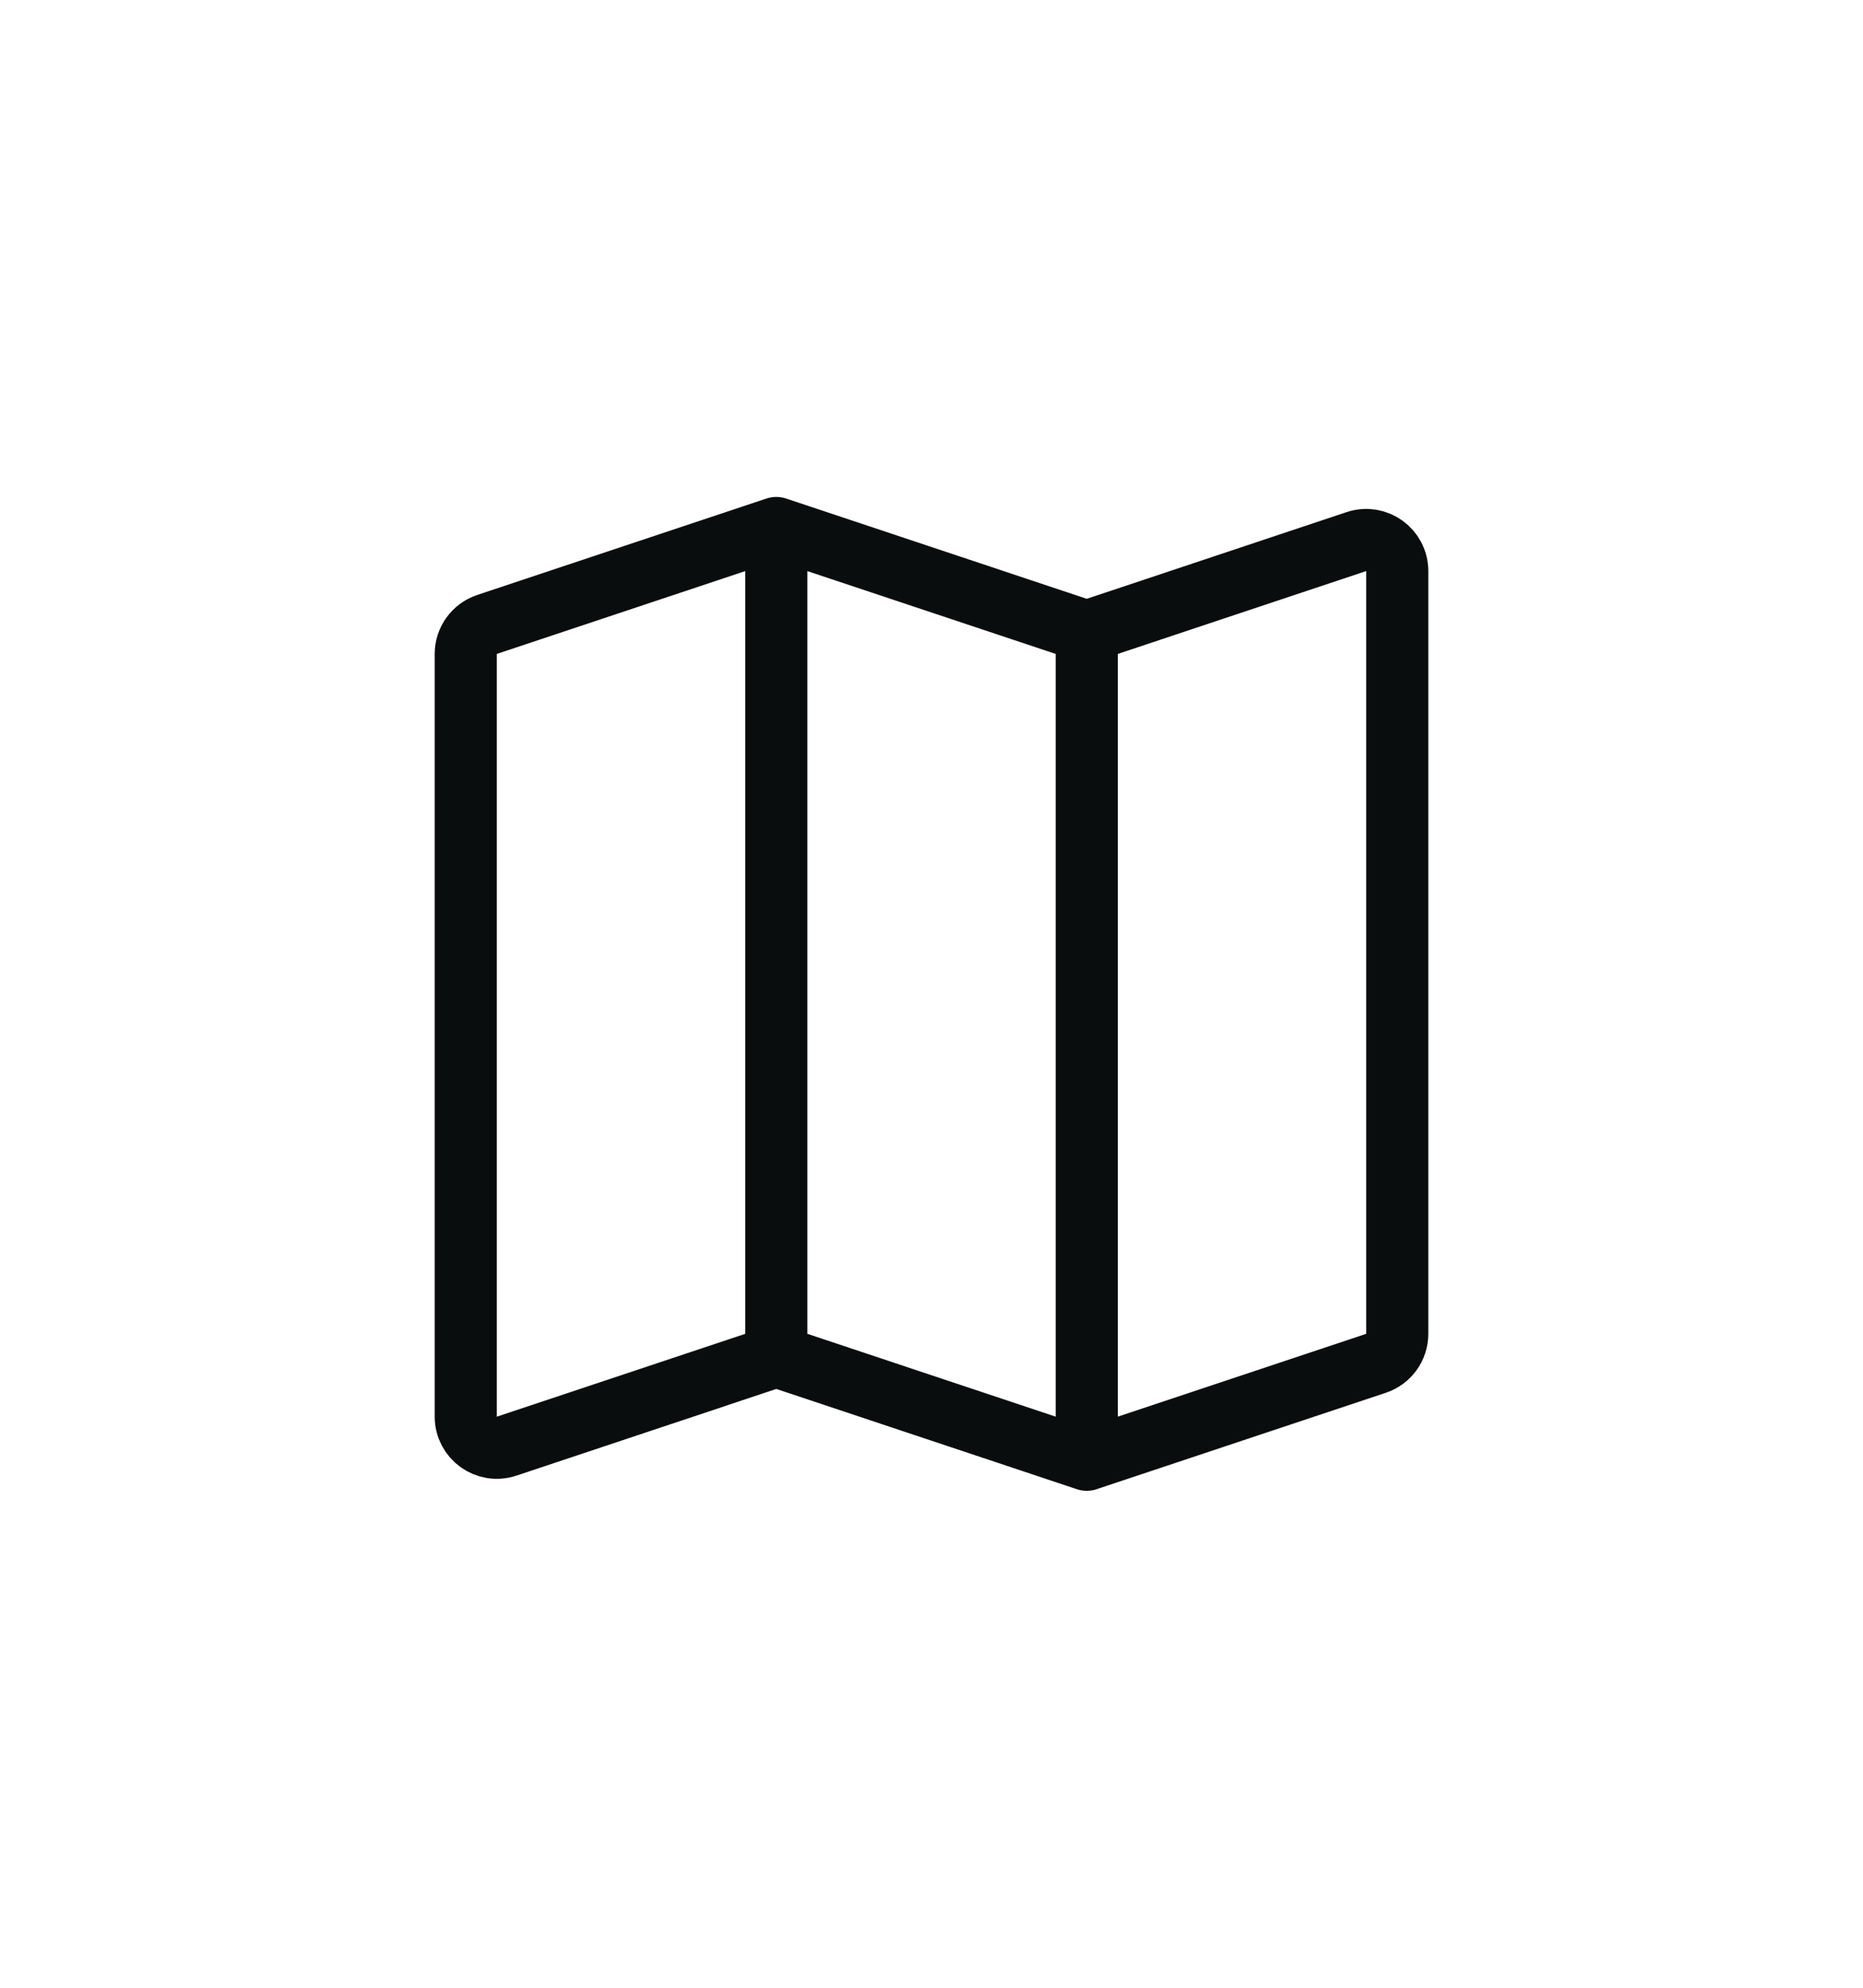 <svg width="30" height="32" viewBox="0 0 30 32" fill="none" xmlns="http://www.w3.org/2000/svg">
<path d="M12.501 21.833L8.159 23.281C7.835 23.389 7.5 23.148 7.5 22.806V10.527C7.5 10.312 7.638 10.121 7.842 10.053L12.501 8.5M12.501 21.833L17.5 23.5M12.501 21.833V8.5M12.501 8.5L17.5 10.167M17.5 23.5L22.159 21.947C22.363 21.879 22.5 21.688 22.5 21.473V9.194C22.5 8.852 22.166 8.611 21.842 8.719L17.5 10.167M17.5 23.5V10.167" stroke="#0A0D0D" stroke-linecap="round" stroke-linejoin="round"/>
</svg>
